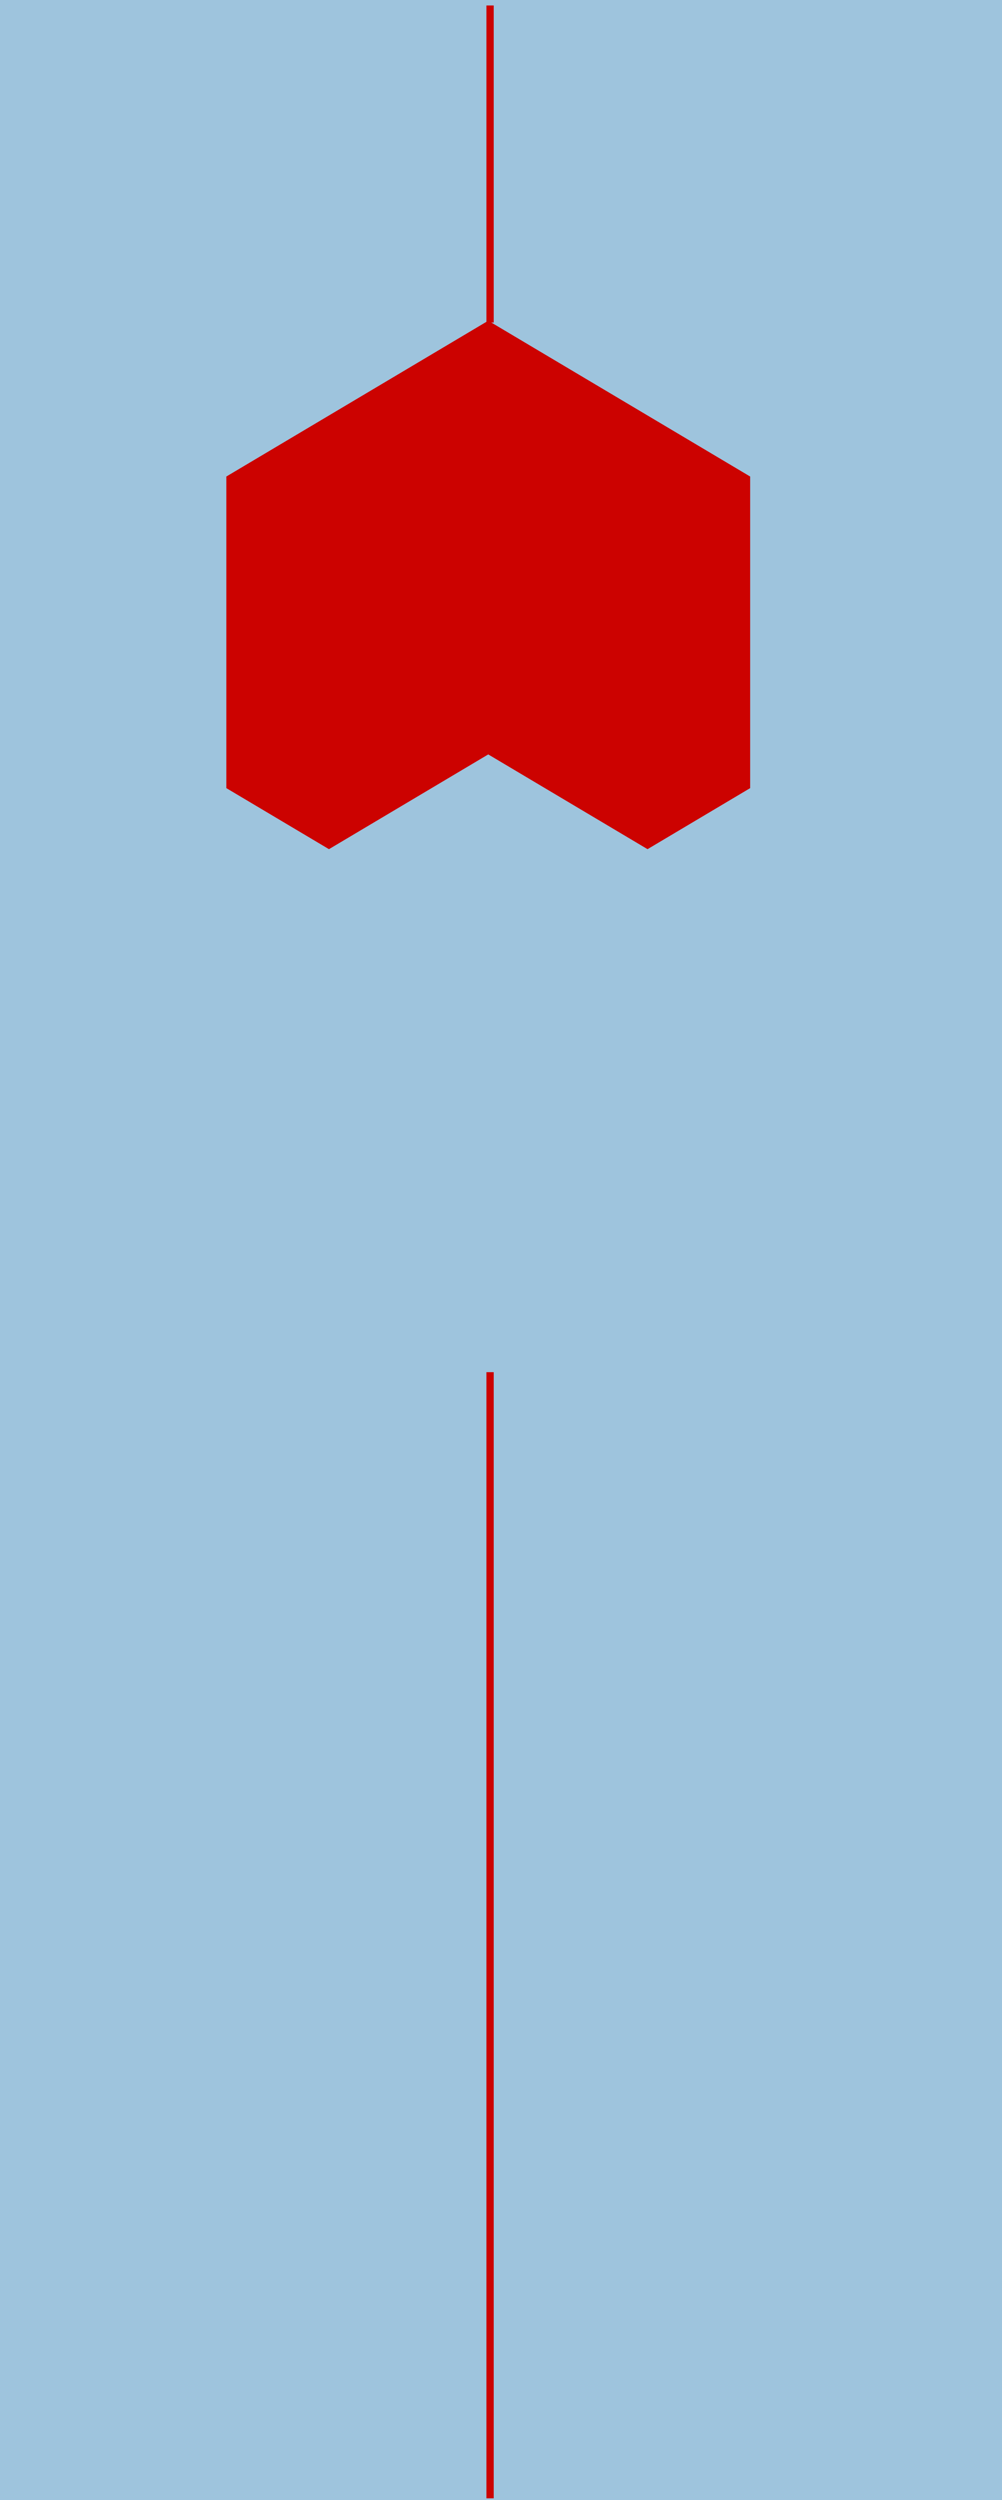 <?xml version="1.0" encoding="UTF-8"?>
<svg width="275px" height="686px" viewBox="0 0 275 686" version="1.1" xmlns="http://www.w3.org/2000/svg" xmlns:xlink="http://www.w3.org/1999/xlink">
    <g stroke="none" stroke-width="1" fill="none" fill-rule="evenodd">
        <g transform="translate(0, -53)">
            <g transform="translate(-59, 5)">
                <g transform="translate(59, 48)">
                    <rect id="Rectangle" fill="#9EC4DD" x="0" y="0" width="275" height="686"></rect>
                    <polygon fill="#CC0200" style="mix-blend-mode: multiply;" transform="translate(134, 173.5) rotate(-360) translate(-134, -173.5) " points="134 88 205.88 130.75 205.88 216.25 134 259 62.12 216.25 62.12 130.75"></polygon>
                    <polygon fill="#9EC4DD" style="mix-blend-mode: multiply;" transform="translate(134, 292.5) rotate(-360) translate(-134, -292.5) " points="134 207 205.88 249.75 205.88 335.25 134 378 62.12 335.25 62.12 249.75"></polygon>
                    <path d="M134.5,377.5 L134.5,684.5" stroke="#CC0200" stroke-width="2" stroke-linecap="square"></path>
                    <path d="M134.5,2.5 L134.5,87.5" stroke="#CC0200" stroke-width="2" stroke-linecap="square"></path>
                </g>
            </g>
        </g>
    </g>
</svg>